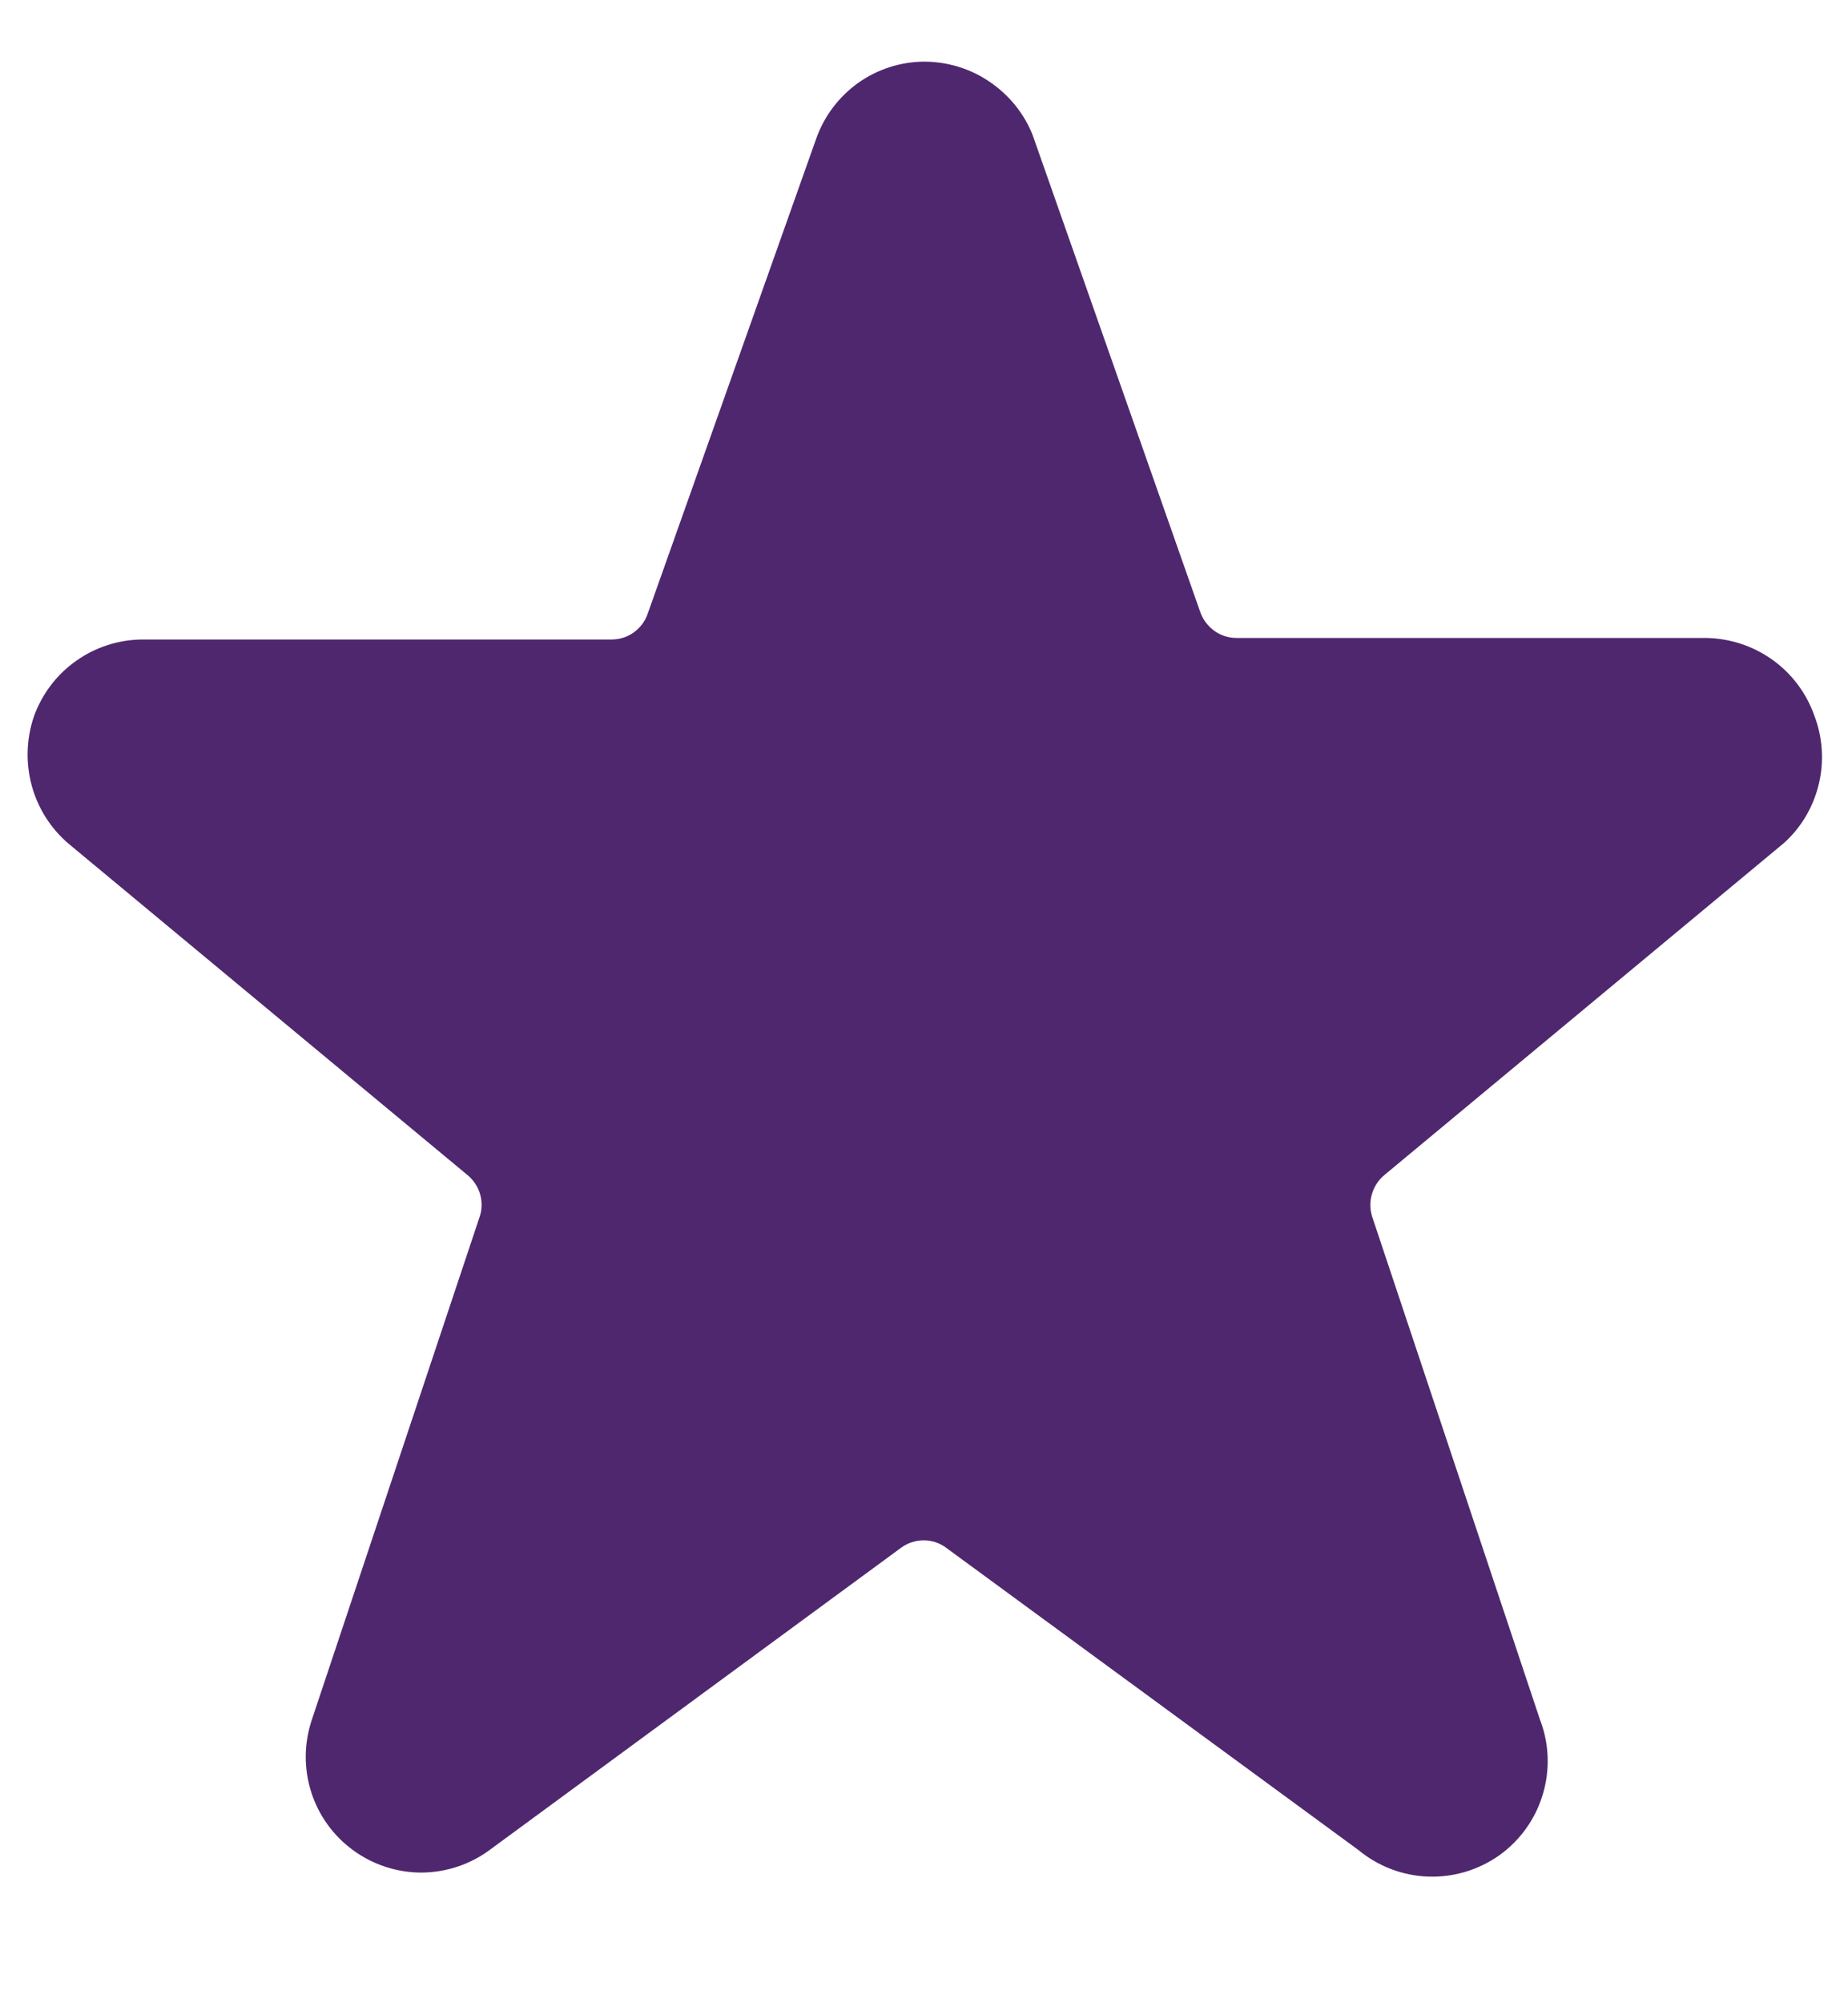 <svg width="12" height="13" viewBox="0 0 12 13" fill="none" xmlns="http://www.w3.org/2000/svg">
<g clip-path="url(#clip0_2903_15630)">
<path d="M11.78 4.64C11.728 4.495 11.633 4.369 11.507 4.28C11.38 4.19 11.23 4.142 11.075 4.14H8.03C7.979 4.14 7.929 4.125 7.887 4.095C7.845 4.065 7.813 4.024 7.795 3.975L6.705 0.875C6.649 0.735 6.551 0.615 6.425 0.53C6.3 0.445 6.152 0.4 6 0.4C5.846 0.401 5.696 0.45 5.571 0.539C5.446 0.629 5.351 0.755 5.3 0.9L4.205 3.985C4.188 4.034 4.156 4.075 4.114 4.105C4.072 4.135 4.022 4.15 3.97 4.15H0.925C0.771 4.151 0.62 4.199 0.494 4.289C0.367 4.378 0.272 4.505 0.22 4.65C0.171 4.795 0.166 4.95 0.206 5.098C0.246 5.245 0.329 5.376 0.445 5.475L3.035 7.625C3.074 7.657 3.103 7.7 3.117 7.748C3.131 7.796 3.131 7.848 3.115 7.895L2.025 11.16C1.974 11.312 1.972 11.475 2.02 11.627C2.068 11.78 2.164 11.913 2.293 12.007C2.422 12.101 2.577 12.152 2.737 12.152C2.896 12.151 3.052 12.1 3.18 12.005L5.85 10.045C5.893 10.013 5.945 9.996 5.998 9.996C6.051 9.996 6.103 10.013 6.145 10.045L8.82 12.005C8.948 12.111 9.107 12.172 9.273 12.178C9.439 12.184 9.602 12.135 9.737 12.039C9.872 11.942 9.971 11.803 10.018 11.645C10.066 11.486 10.06 11.315 10 11.16L8.91 7.895C8.895 7.848 8.894 7.796 8.909 7.748C8.923 7.7 8.951 7.657 8.99 7.625L11.585 5.47C11.698 5.368 11.776 5.234 11.811 5.086C11.846 4.937 11.835 4.782 11.78 4.64Z" fill="#4F276F"/>
</g>
<defs>
<clipPath id="clip0_2903_15630">
<rect width="12" height="12" fill="white" transform="translate(0 0.275)"/>
</clipPath>
</defs>
</svg>

